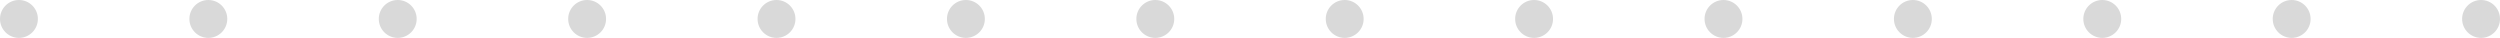 <svg xmlns="http://www.w3.org/2000/svg" width="198" height="3" viewBox="0 0 198 3" fill="none"><circle cx="1.5" cy="1.5" r="1.5" fill="#D9D9D9"></circle><circle cx="16.5" cy="1.5" r="1.5" fill="#D9D9D9"></circle><circle cx="31.5" cy="1.5" r="1.5" fill="#D9D9D9"></circle><circle cx="46.5" cy="1.5" r="1.5" fill="#D9D9D9"></circle><circle cx="61.5" cy="1.5" r="1.5" fill="#D9D9D9"></circle><circle cx="76.5" cy="1.5" r="1.5" fill="#D9D9D9"></circle><circle cx="91.5" cy="1.5" r="1.5" fill="#D9D9D9"></circle><circle cx="106.5" cy="1.5" r="1.5" fill="#D9D9D9"></circle><circle cx="121.5" cy="1.5" r="1.5" fill="#D9D9D9"></circle><circle cx="136.5" cy="1.5" r="1.5" fill="#D9D9D9"></circle><circle cx="151.5" cy="1.5" r="1.5" fill="#D9D9D9"></circle><circle cx="166.5" cy="1.5" r="1.5" fill="#D9D9D9"></circle><circle cx="181.5" cy="1.5" r="1.5" fill="#D9D9D9"></circle><circle cx="196.5" cy="1.5" r="1.5" fill="#D9D9D9"></circle></svg>